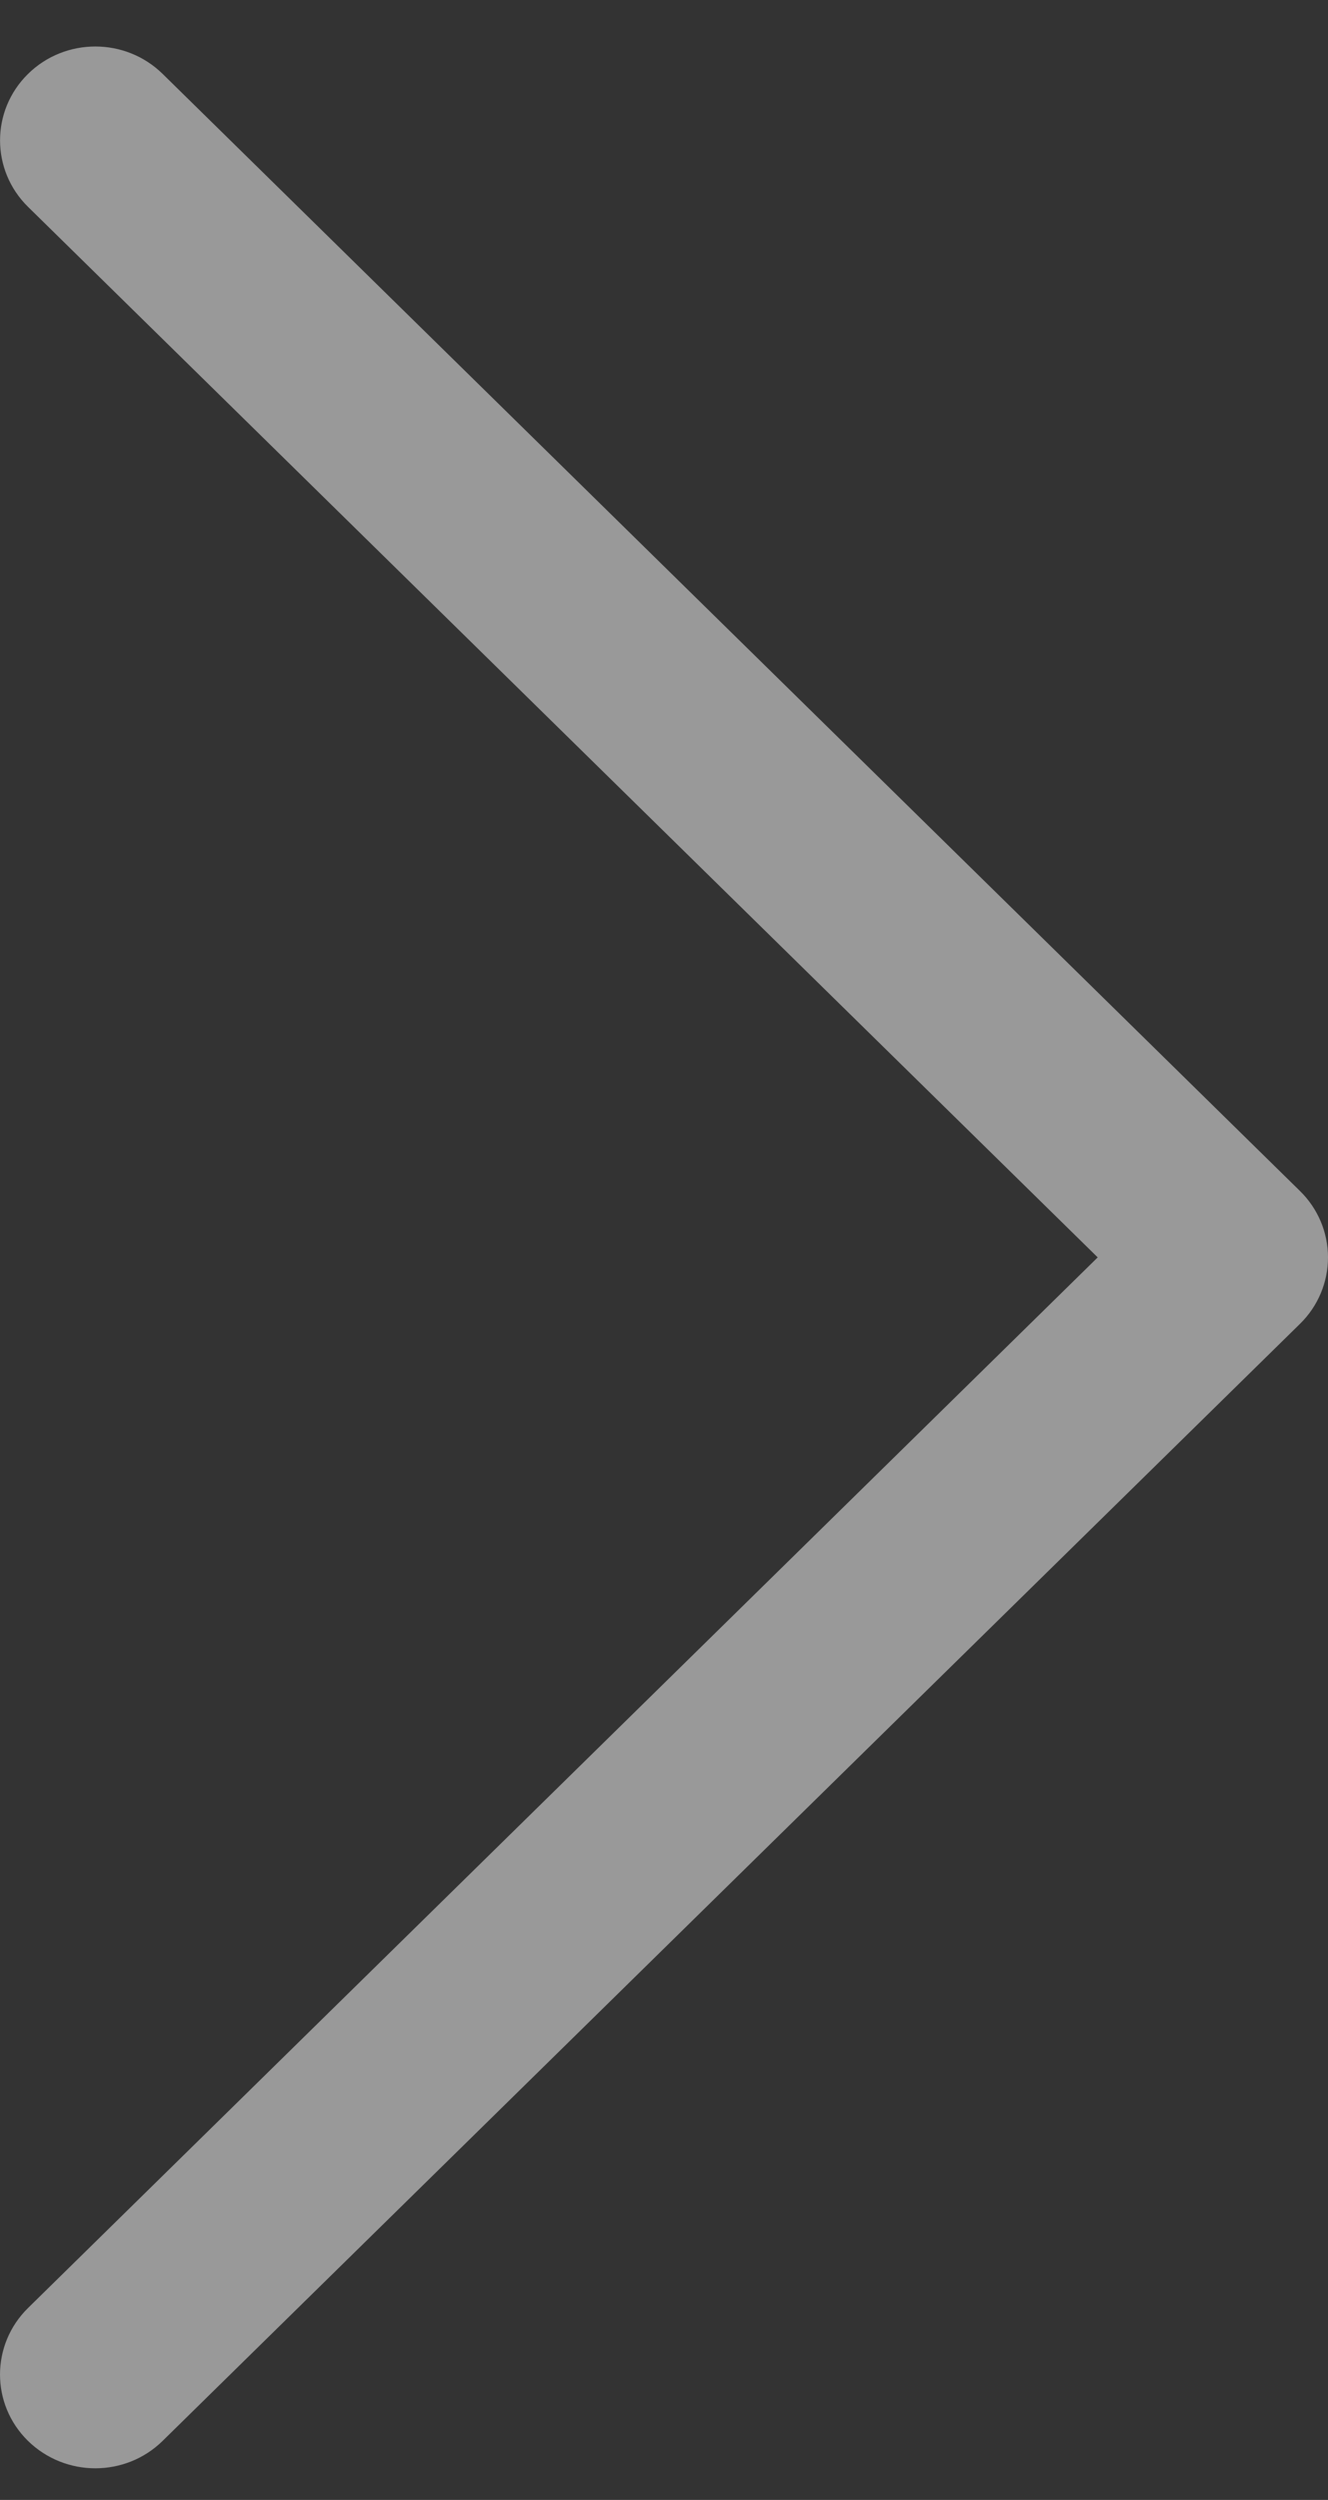 <svg width="17" height="32" viewBox="0 0 17 32" fill="none" xmlns="http://www.w3.org/2000/svg">
<rect x="0" y="0" width="17" height="32" fill="#333333" stroke="none"/>
<path d="M16.641 15.245L2.082 0.946C1.605 0.478 0.833 0.478 0.357 0.948C-0.119 1.418 -0.118 2.179 0.359 2.648L14.052 16.095L0.359 29.543C-0.118 30.012 -0.12 30.772 0.356 31.242C0.595 31.477 0.908 31.595 1.22 31.595C1.532 31.595 1.844 31.478 2.082 31.244L16.641 16.946C16.871 16.721 17 16.415 17 16.095C17 15.776 16.871 15.47 16.641 15.245Z" fill="white" fill-opacity="0.5"/>
</svg>
